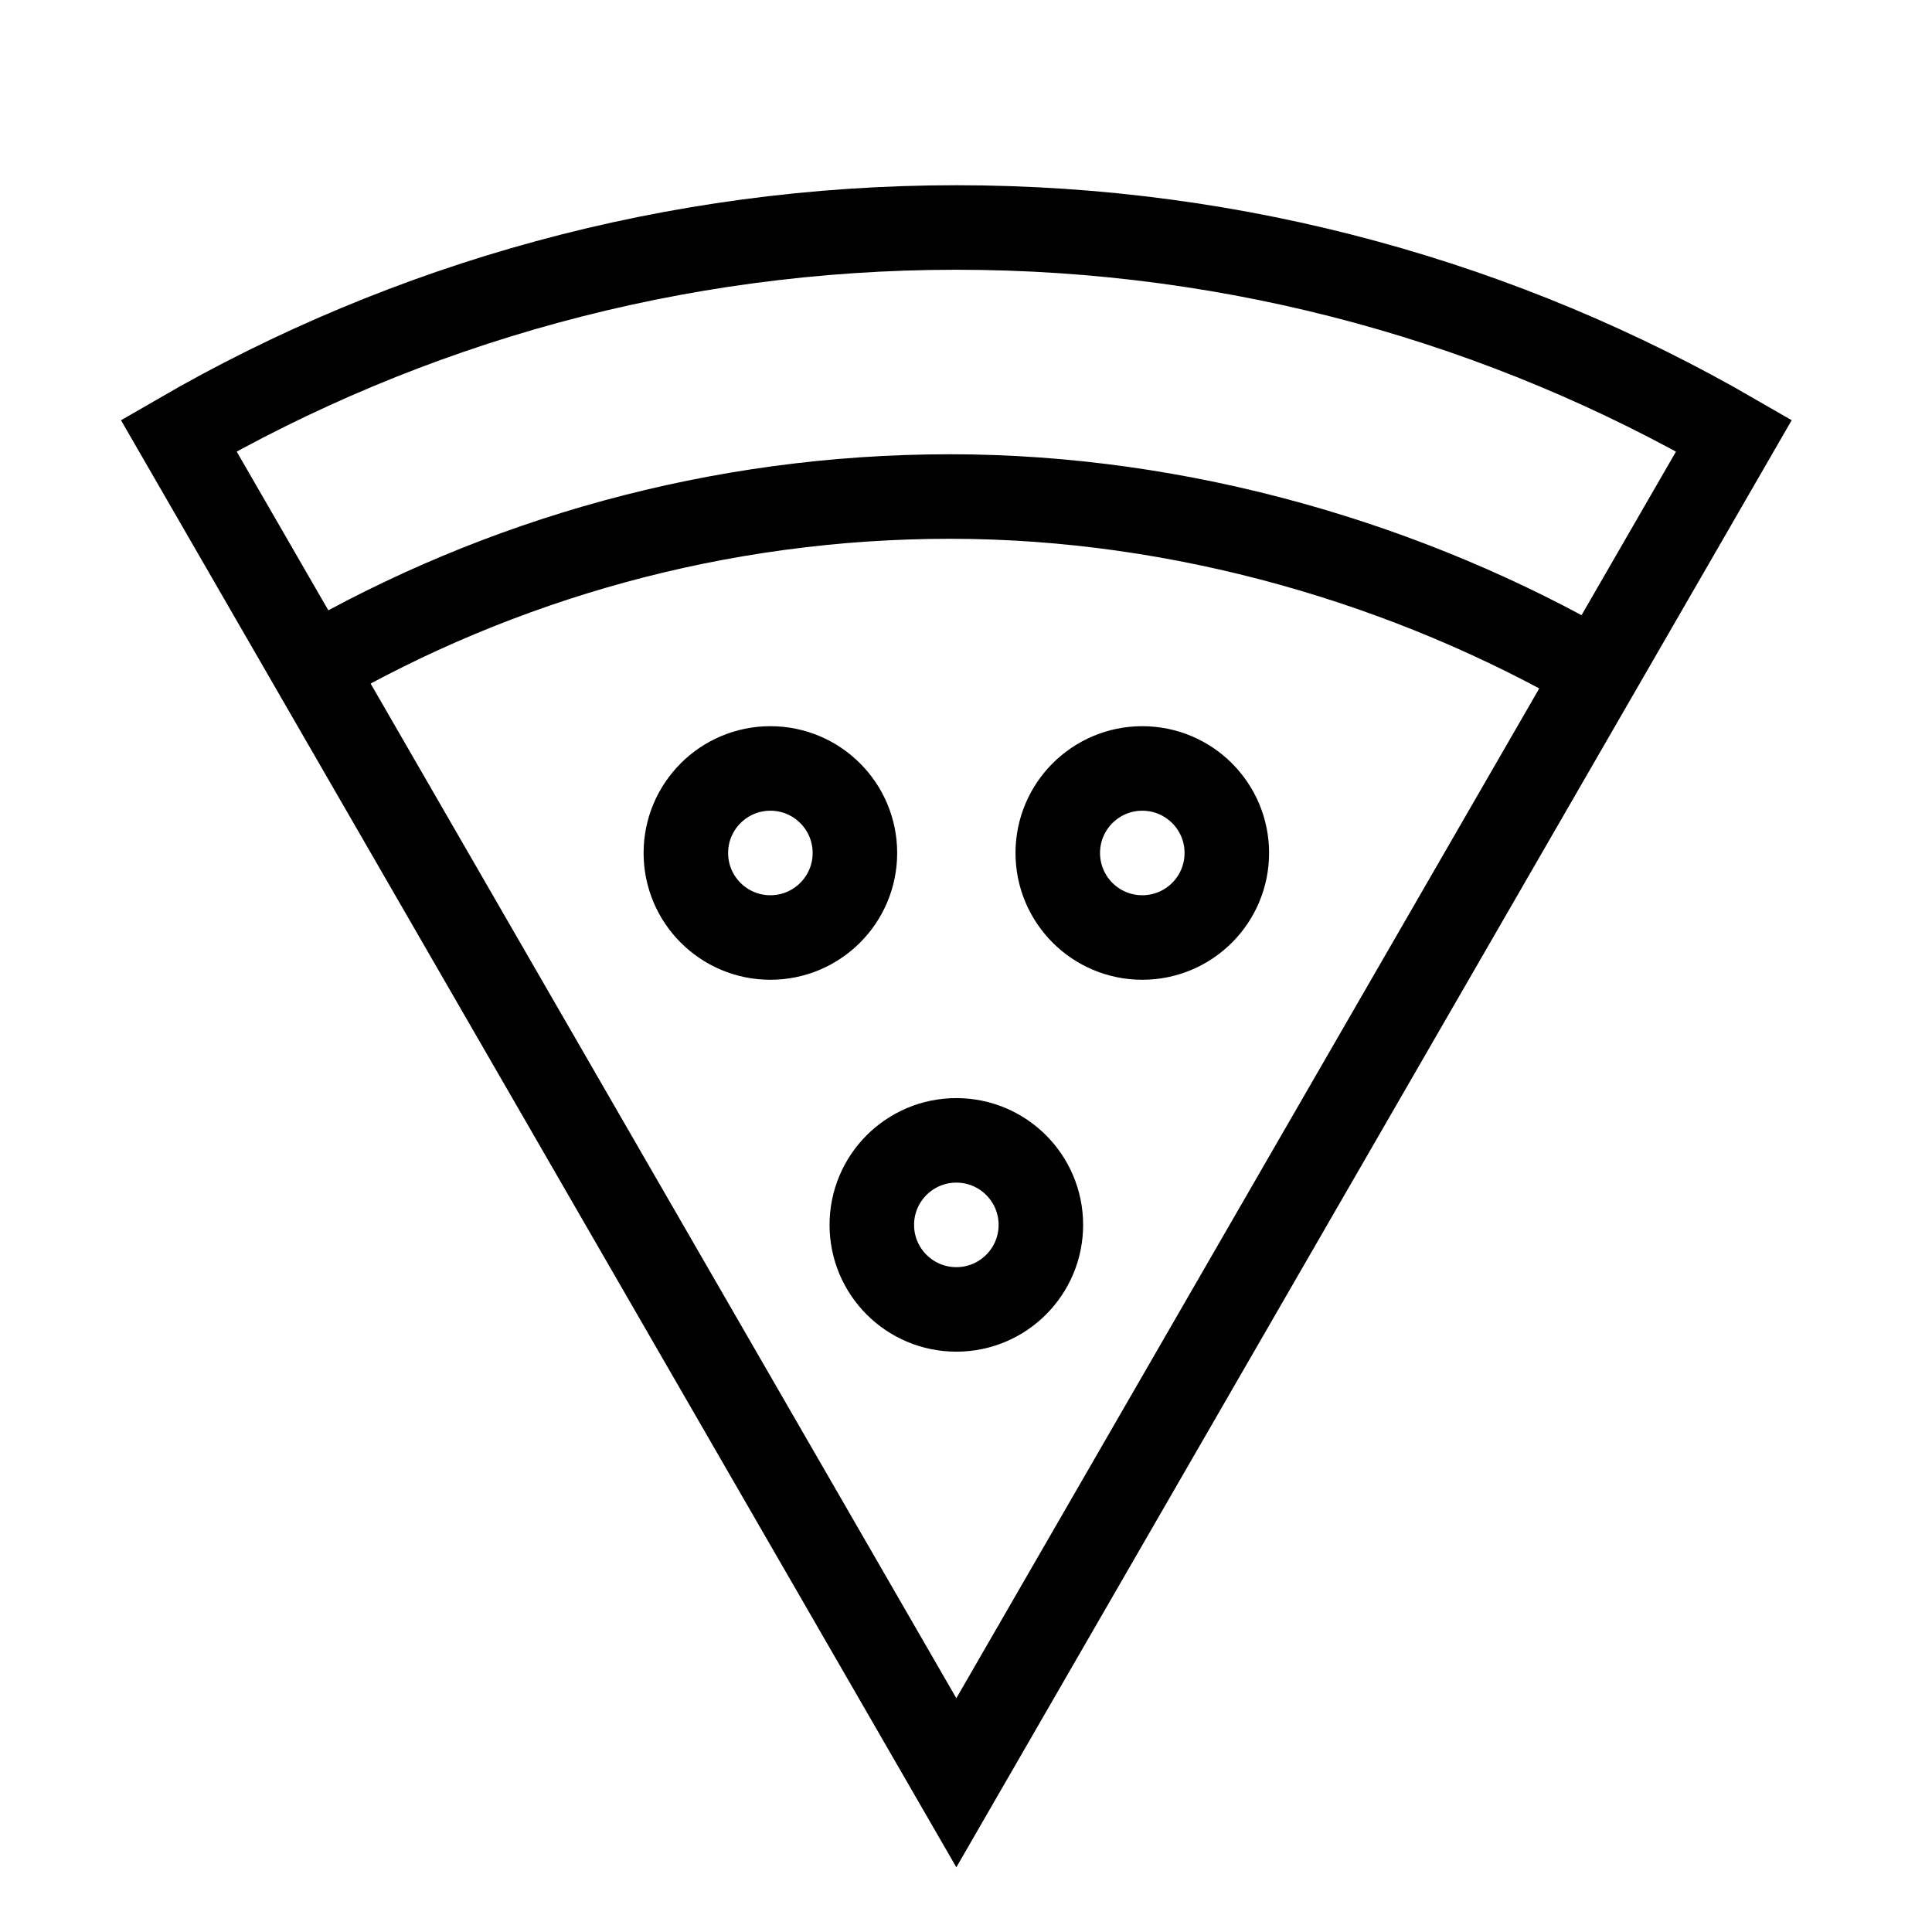 <?xml version="1.0" encoding="UTF-8"?>
<svg id="Lager_1" data-name="Lager 1" xmlns="http://www.w3.org/2000/svg" viewBox="0 0 40 40" width="40" height="40">
  <defs>
    <style>
      .cls-1 {
        fill: none;
        stroke: #000;
        stroke-miterlimit: 10;
        stroke-width: 1.75px;
      }
    </style>
  </defs>
  <g id="Pizza">
    <path class="cls-1" d="M35.9,9.02c-4.74-2.74-10.24-4.31-16.1-4.31S8.43,6.28,3.7,9.02l16.1,27.89L35.9,9.02Z"/>
    <path class="cls-1" d="M6.47,13.82c3.87-2.24,8.4-3.54,13.2-3.54s9.53,1.4,13.4,3.64"/>
    <circle class="cls-1" cx="15.95" cy="17.66" r="1.75"/>
    <circle class="cls-1" cx="23.65" cy="17.66" r="1.75"/>
    <circle class="cls-1" cx="19.8" cy="25.36" r="1.75"/>
  </g>
</svg>